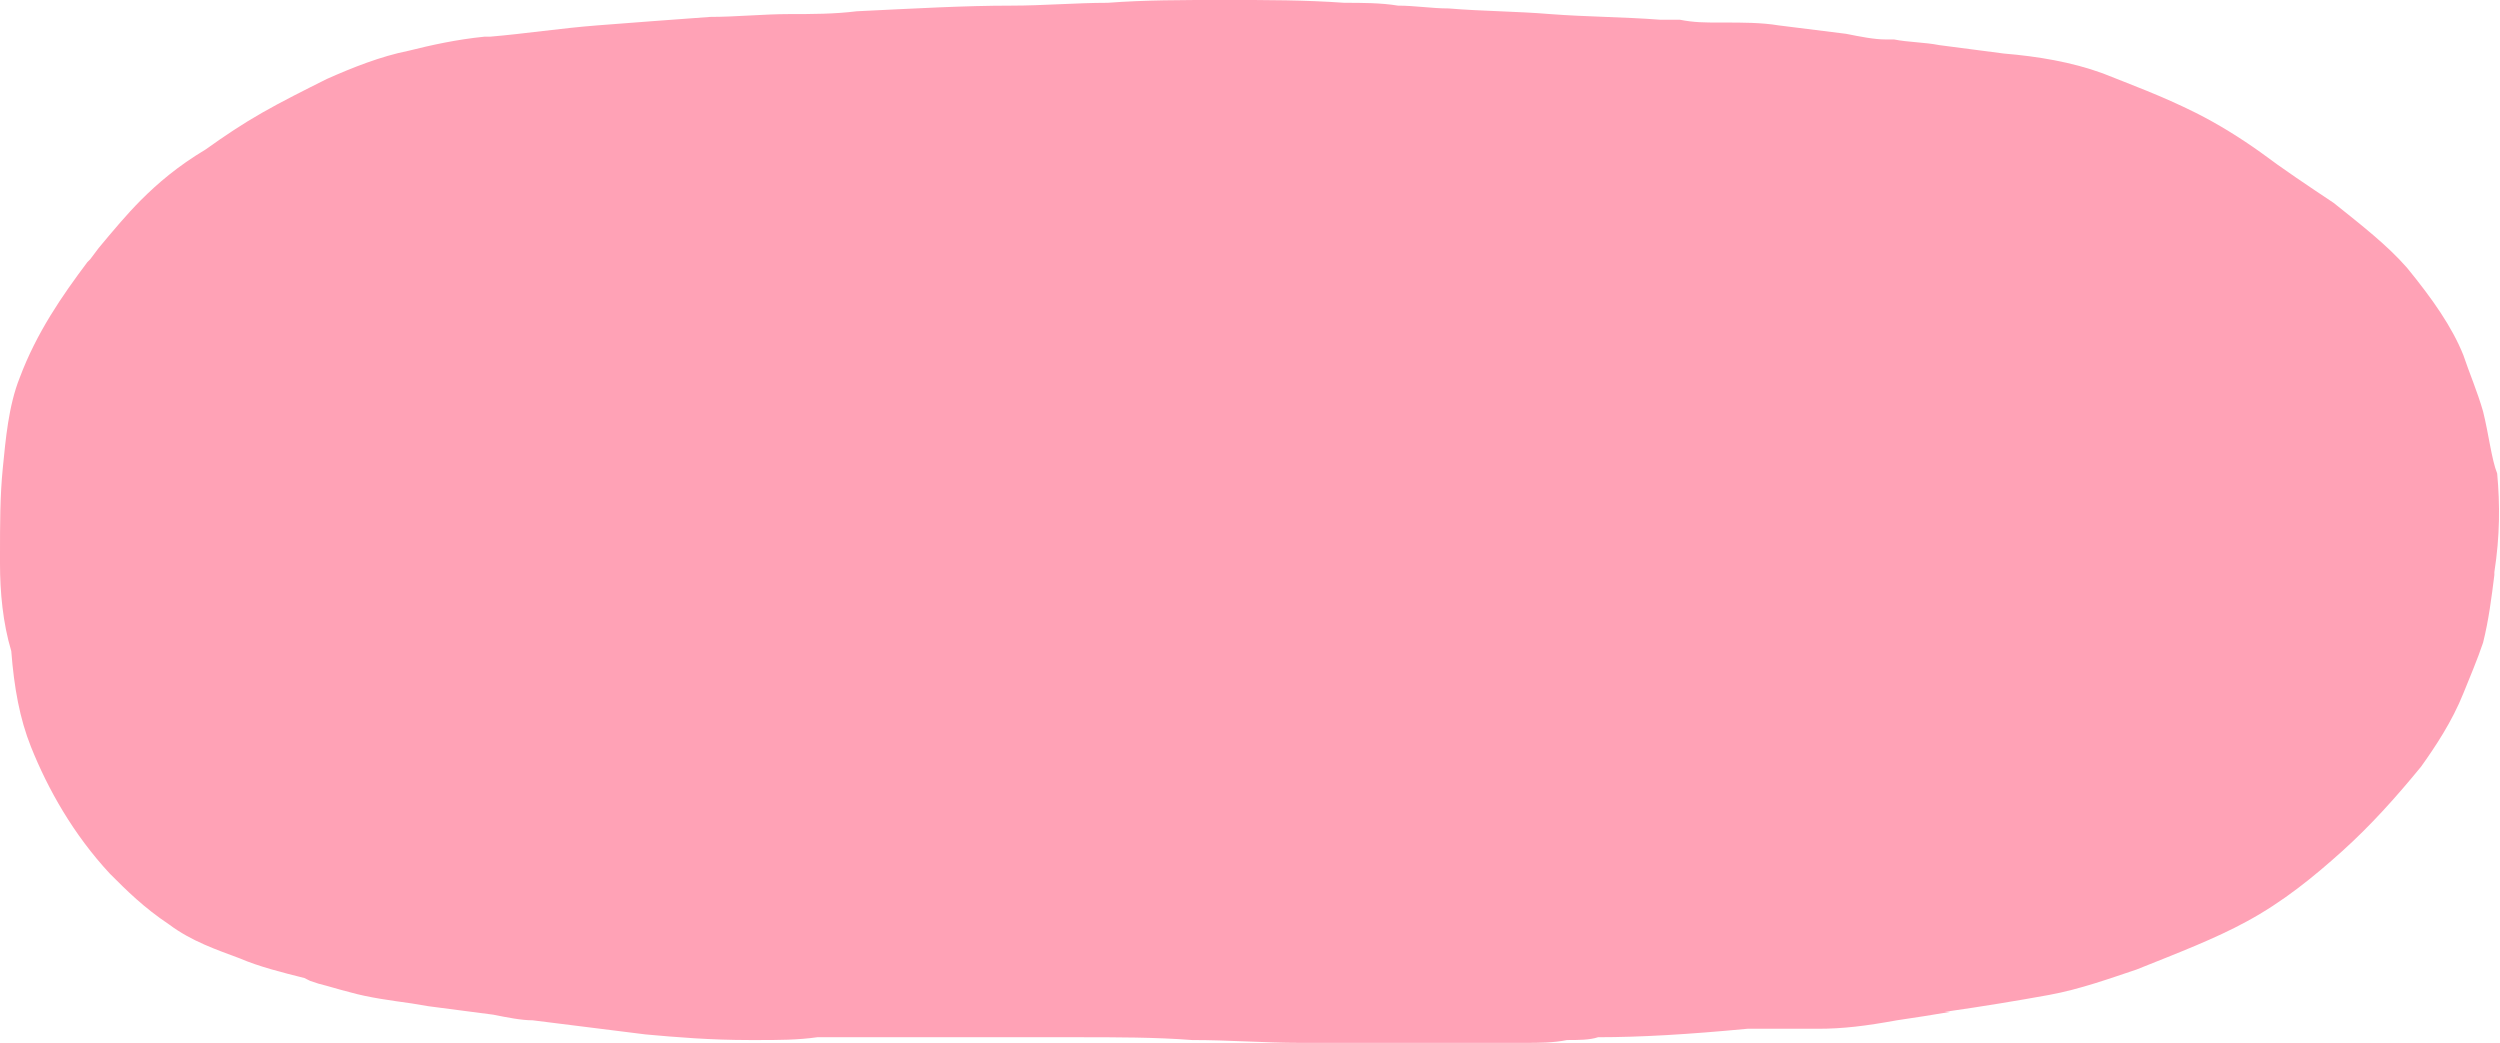 <?xml version="1.0" encoding="UTF-8" standalone="no"?><svg xmlns="http://www.w3.org/2000/svg" xmlns:xlink="http://www.w3.org/1999/xlink" fill="#000000" height="37" preserveAspectRatio="xMidYMid meet" version="1" viewBox="16.5 8.3 88.7 37.0" width="88.7" zoomAndPan="magnify"><g id="change1_1"><path d="M104.6,22.9c-0.2-0.7-0.5-1.4-0.7-2c-0.4-1-1.1-2-2-3.1c-0.7-0.8-1.6-1.5-2.6-2.3c-0.9-0.6-1.8-1.2-2.6-1.8 c-0.7-0.5-1.5-1-2.3-1.4c-1.2-0.6-2.3-1-3.3-1.4c-1.1-0.4-2.3-0.6-3.5-0.7c-0.8-0.1-1.5-0.2-2.3-0.3c-0.5-0.1-1.1-0.1-1.6-0.2 l-0.3,0C83,9.7,82.5,9.6,82,9.5c-0.8-0.1-1.6-0.2-2.4-0.3c-0.6-0.1-1.3-0.1-1.9-0.1l-0.2,0c-0.5,0-0.9,0-1.4-0.1c-0.2,0-0.5,0-0.7,0 c-1.3-0.1-2.6-0.1-3.9-0.2c-1.2-0.1-2.4-0.1-3.6-0.2c-0.6,0-1.2-0.1-1.8-0.1c-0.6-0.1-1.3-0.1-1.9-0.1c-1.4-0.1-2.8-0.1-4.1-0.1 h-0.3c-1.3,0-2.7,0-4,0.1c-1.1,0-2.3,0.1-3.4,0.1c-1.7,0-3.4,0.1-5.5,0.2c-0.8,0.1-1.6,0.1-2.4,0.1c-0.9,0-1.9,0.1-2.8,0.1 C40.3,9,39,9.1,37.7,9.2c-1.3,0.1-2.6,0.3-3.8,0.4l-0.2,0c-1,0.1-1.9,0.3-2.7,0.5c-1,0.2-2,0.6-2.9,1l0,0l0,0 c-0.8,0.4-1.6,0.8-2.3,1.2c-0.7,0.4-1.3,0.8-2,1.3c-1,0.6-1.7,1.2-2.3,1.8c-0.5,0.5-1,1.1-1.5,1.7l-0.3,0.4c0,0,0,0,0,0c0,0,0,0,0,0 v0l-0.1,0.1c-0.9,1.2-1.8,2.5-2.4,4.1c-0.4,1-0.5,2.2-0.6,3.2c-0.1,1-0.1,2-0.1,3.1v0.3c0,1,0.1,2.1,0.4,3.1 c0.1,1.3,0.3,2.4,0.7,3.4c0.6,1.5,1.5,3.1,2.8,4.5c0.6,0.6,1.2,1.2,2.1,1.8c0.8,0.6,1.7,0.9,2.5,1.2c0.7,0.3,1.5,0.5,2.3,0.7 l0.2,0.1l0.3,0.1c0.4,0.1,0.7,0.2,1.1,0.3c0.7,0.2,1.5,0.3,2.2,0.4l0.6,0.1l0,0c0.8,0.1,1.5,0.2,2.3,0.3c0.5,0.1,1,0.2,1.4,0.2 l0.8,0.1c0.8,0.1,1.6,0.2,2.4,0.3l0.8,0.1c1.1,0.1,2.3,0.2,3.7,0.2l0.3,0c0.7,0,1.4,0,2.1-0.1c0.4,0,0.9,0,1.4,0c1.5,0,2.9,0,4,0 l1.9,0l1.9,0c1.4,0,2.8,0,4.1,0.1c1.3,0,2.6,0.1,3.8,0.1c0.9,0,1.8,0,2.7,0l1.3,0l1.3,0l0.9,0l0.9,0l0.9,0c0.5,0,1,0,1.5-0.1 c0.4,0,0.8,0,1.1-0.1c1.5,0,3.2-0.1,5.3-0.3c0.5,0,0.9,0,1.4,0c0.4,0,0.7,0,1.1,0c0.9,0,1.7-0.1,2.8-0.3c0.7-0.1,1.3-0.2,1.9-0.3 l0.1,0l-0.3,0c1.4-0.2,2.6-0.4,3.7-0.6c1.1-0.2,2.2-0.6,3.1-0.9c1.5-0.6,2.8-1.1,3.9-1.7c1.3-0.7,2.4-1.6,3.4-2.5 c1-0.9,1.9-1.9,2.8-3c0.5-0.7,1.1-1.6,1.5-2.6c0.2-0.5,0.5-1.2,0.7-1.8c0.2-0.8,0.3-1.6,0.4-2.4l0-0.1c0.2-1.3,0.2-2.4,0.1-3.5 C104.9,24.6,104.8,23.7,104.6,22.9z" fill="#ffa2b6"/></g></svg>